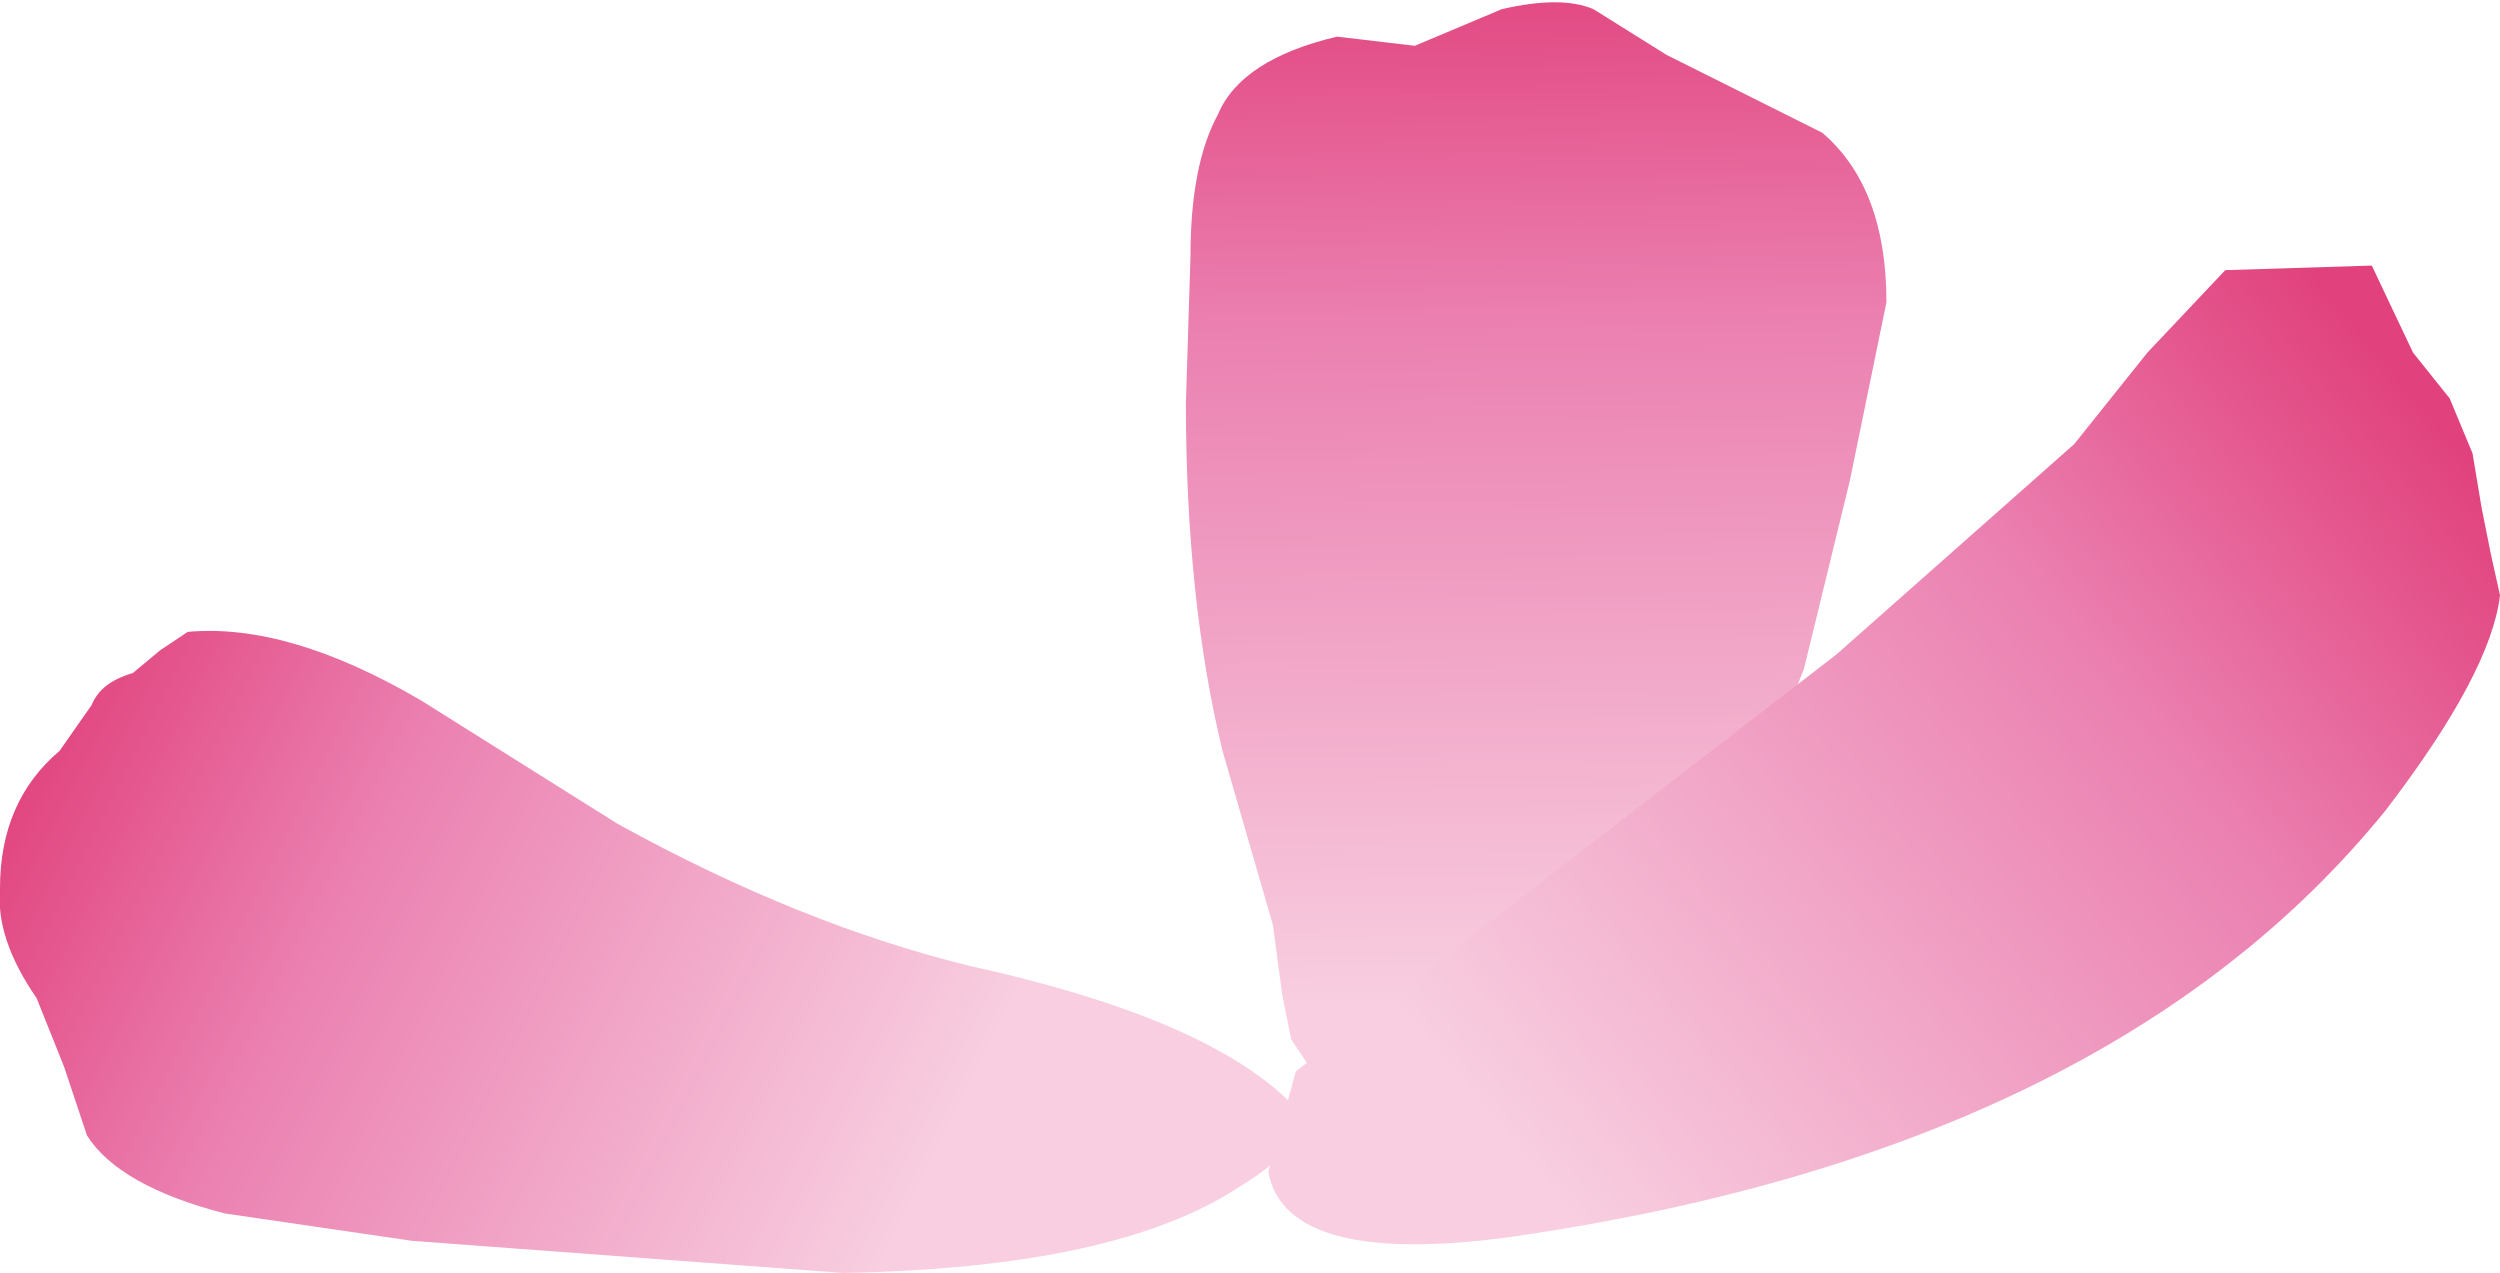 <?xml version="1.0" encoding="UTF-8" standalone="no"?>
<svg xmlns:xlink="http://www.w3.org/1999/xlink" height="13.9px" width="27.3px" xmlns="http://www.w3.org/2000/svg">
  <g transform="matrix(1.0, 0.0, 0.0, 1.0, -513.75, -312.75)">
    <path d="M528.35 313.15 L529.2 313.25 530.15 312.85 Q530.8 312.7 531.15 312.85 L531.95 313.35 532.65 313.7 533.65 314.2 Q534.35 314.8 534.35 316.05 L533.95 318.0 533.45 320.05 532.65 322.1 Q531.6 323.95 529.65 324.8 L528.25 324.7 527.85 324.1 527.75 323.6 527.65 322.85 527.1 320.95 Q526.7 319.3 526.7 317.15 L526.75 315.55 Q526.75 314.55 527.05 314.0 527.3 313.4 528.35 313.15" fill="url(#gradient0)" fill-rule="evenodd" stroke="none"/>
    <path d="M527.8 324.75 Q528.2 325.15 527.3 325.7 525.95 326.6 522.95 326.65 L518.25 326.3 516.2 326.0 Q515.05 325.7 514.7 325.15 L514.45 324.4 514.15 323.65 Q513.7 323.0 513.75 322.45 513.75 321.5 514.4 320.95 L514.75 320.45 Q514.85 320.2 515.2 320.1 L515.5 319.85 515.8 319.65 Q516.9 319.55 518.35 320.4 L520.5 321.75 Q522.5 322.85 524.35 323.3 526.85 323.85 527.8 324.75" fill="url(#gradient1)" fill-rule="evenodd" stroke="none"/>
    <path d="M536.4 317.6 L537.2 316.6 538.05 315.7 539.65 315.65 540.1 316.6 540.5 317.1 540.75 317.7 540.85 318.3 540.95 318.8 541.05 319.25 Q540.95 320.1 539.8 321.6 536.8 325.3 530.3 326.25 527.8 326.6 527.6 325.55 L527.9 324.45 533.8 319.9 536.4 317.6" fill="url(#gradient2)" fill-rule="evenodd" stroke="none"/>
  </g>
  <defs>
    <linearGradient gradientTransform="matrix(-1.0E-4, -0.007, 0.007, -1.0E-4, 530.55, 317.95)" gradientUnits="userSpaceOnUse" id="gradient0" spreadMethod="pad" x1="-819.2" x2="819.2">
      <stop offset="0.0" stop-color="#f8cee0"/>
      <stop offset="0.647" stop-color="#eb80b0"/>
      <stop offset="1.0" stop-color="#e1427d"/>
    </linearGradient>
    <linearGradient gradientTransform="matrix(-0.006, -0.003, 0.003, -0.006, 518.65, 323.75)" gradientUnits="userSpaceOnUse" id="gradient1" spreadMethod="pad" x1="-819.2" x2="819.2">
      <stop offset="0.0" stop-color="#f8cee0"/>
      <stop offset="0.647" stop-color="#eb80b0"/>
      <stop offset="1.0" stop-color="#e1427d"/>
    </linearGradient>
    <linearGradient gradientTransform="matrix(0.006, -0.005, 0.005, 0.006, 535.55, 321.6)" gradientUnits="userSpaceOnUse" id="gradient2" spreadMethod="pad" x1="-819.2" x2="819.2">
      <stop offset="0.0" stop-color="#f8cee0"/>
      <stop offset="0.647" stop-color="#eb80b0"/>
      <stop offset="1.0" stop-color="#e1427d"/>
    </linearGradient>
  </defs>
</svg>
